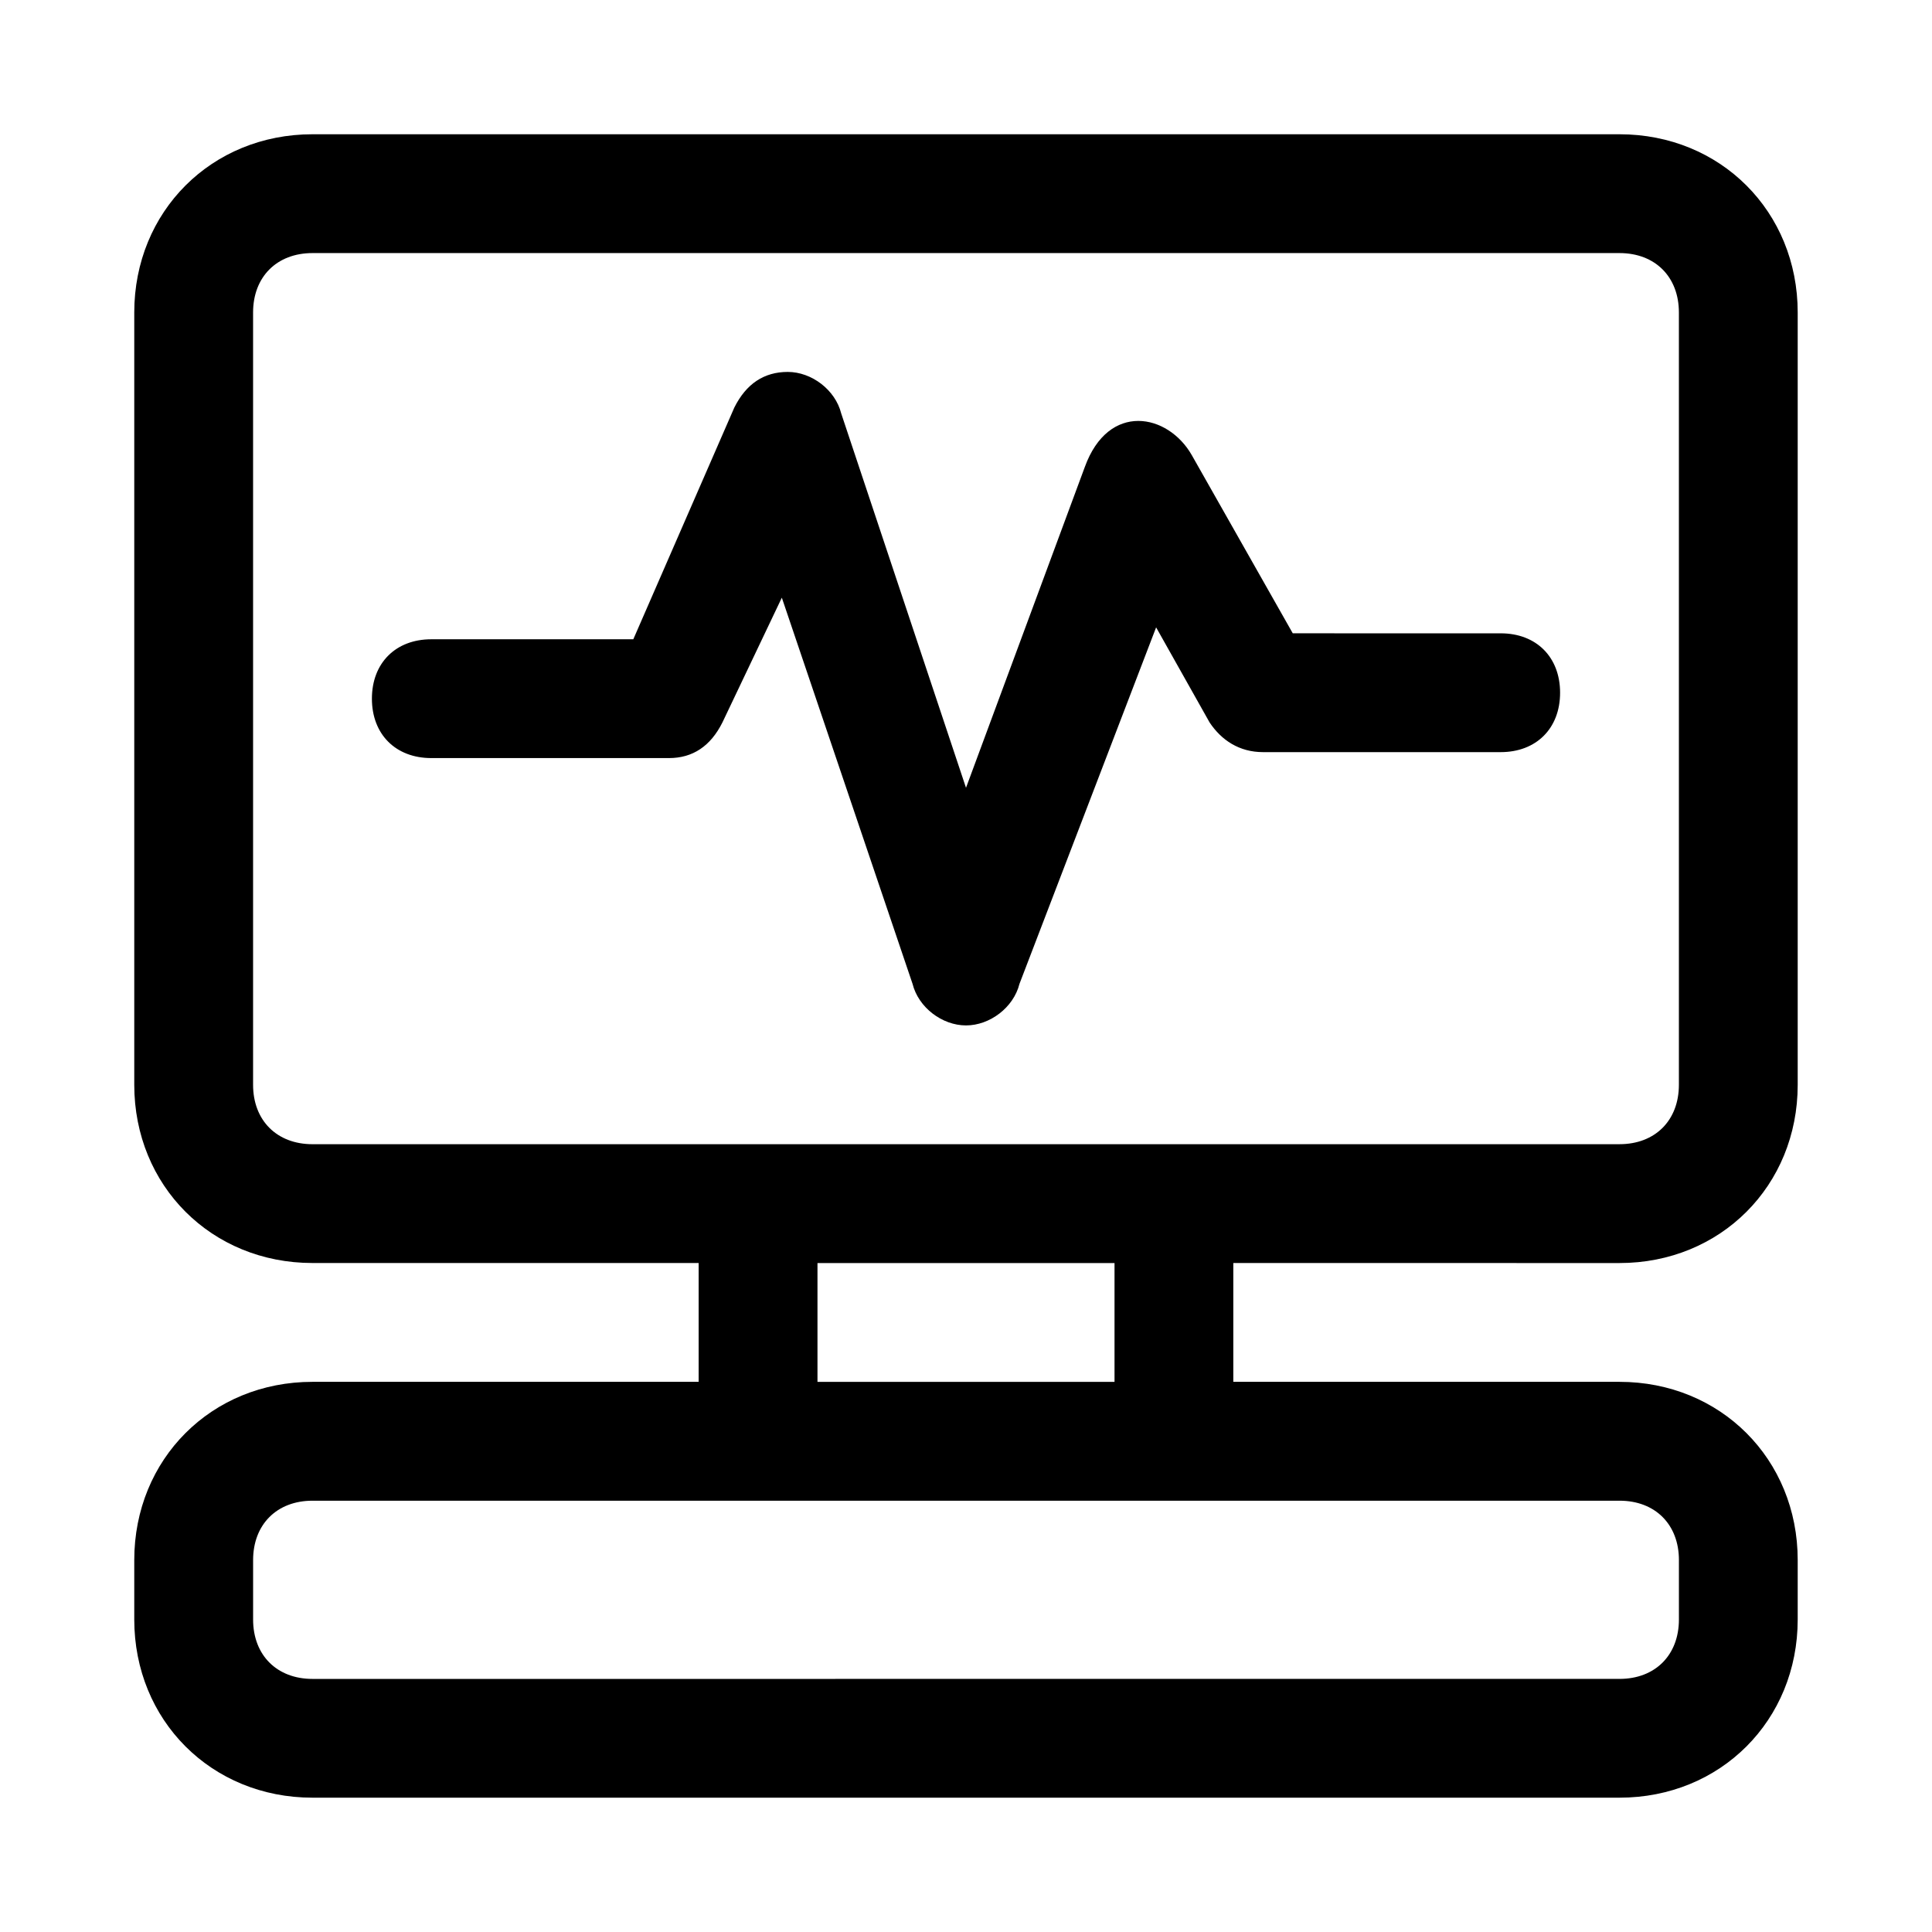 <?xml version="1.0" encoding="UTF-8"?>
<!-- Uploaded to: SVG Repo, www.svgrepo.com, Generator: SVG Repo Mixer Tools -->
<svg fill="#000000" width="800px" height="800px" version="1.1" viewBox="144 144 512 512" xmlns="http://www.w3.org/2000/svg">
 <path d="m573.18 478.72c26.766 0 47.23-20.469 47.23-47.23v-204.68c0-26.766-20.469-47.23-47.23-47.23h-346.37c-26.762 0-47.23 20.469-47.23 47.23v204.67c0 26.766 20.469 47.23 47.23 47.23h102.34v31.488l-102.34 0.004c-26.766 0-47.23 20.469-47.23 47.23v15.742c0 26.766 20.469 47.23 47.23 47.23h346.37c26.766 0 47.23-20.469 47.23-47.23v-15.742c0-26.766-20.469-47.23-47.23-47.23h-102.34v-31.488zm-362.11-47.23v-204.68c0-9.445 6.297-15.742 15.742-15.742h346.37c9.445 0 15.742 6.297 15.742 15.742v204.67c0 9.445-6.297 15.742-15.742 15.742l-346.37 0.004c-9.445 0-15.742-6.297-15.742-15.742zm377.86 125.95v15.742c0 9.445-6.297 15.742-15.742 15.742l-346.37 0.004c-9.445 0-15.742-6.297-15.742-15.742v-15.742c0-9.445 6.297-15.742 15.742-15.742h346.37c9.449-0.004 15.746 6.293 15.746 15.738zm-149.57-47.23h-78.719v-31.488h78.719zm-88.168-207.82-15.742 33.062c-3.148 6.297-7.871 9.445-14.168 9.445h-62.98c-9.445 0-15.742-6.297-15.742-15.742 0-9.445 6.297-15.742 15.742-15.742h53.531l26.766-61.402c3.148-6.301 7.871-9.449 14.168-9.449s12.594 4.723 14.168 11.02l33.066 99.188 31.488-85.02c6.297-17.32 22.043-14.168 28.34-3.148l26.766 47.23 55.102 0.004c9.445 0 15.742 6.297 15.742 15.742 0 9.445-6.297 15.742-15.742 15.742h-62.977c-6.297 0-11.02-3.148-14.168-7.871l-14.168-25.191-36.211 94.465c-1.578 6.301-7.875 11.023-14.172 11.023s-12.594-4.723-14.168-11.02z"/>
</svg>